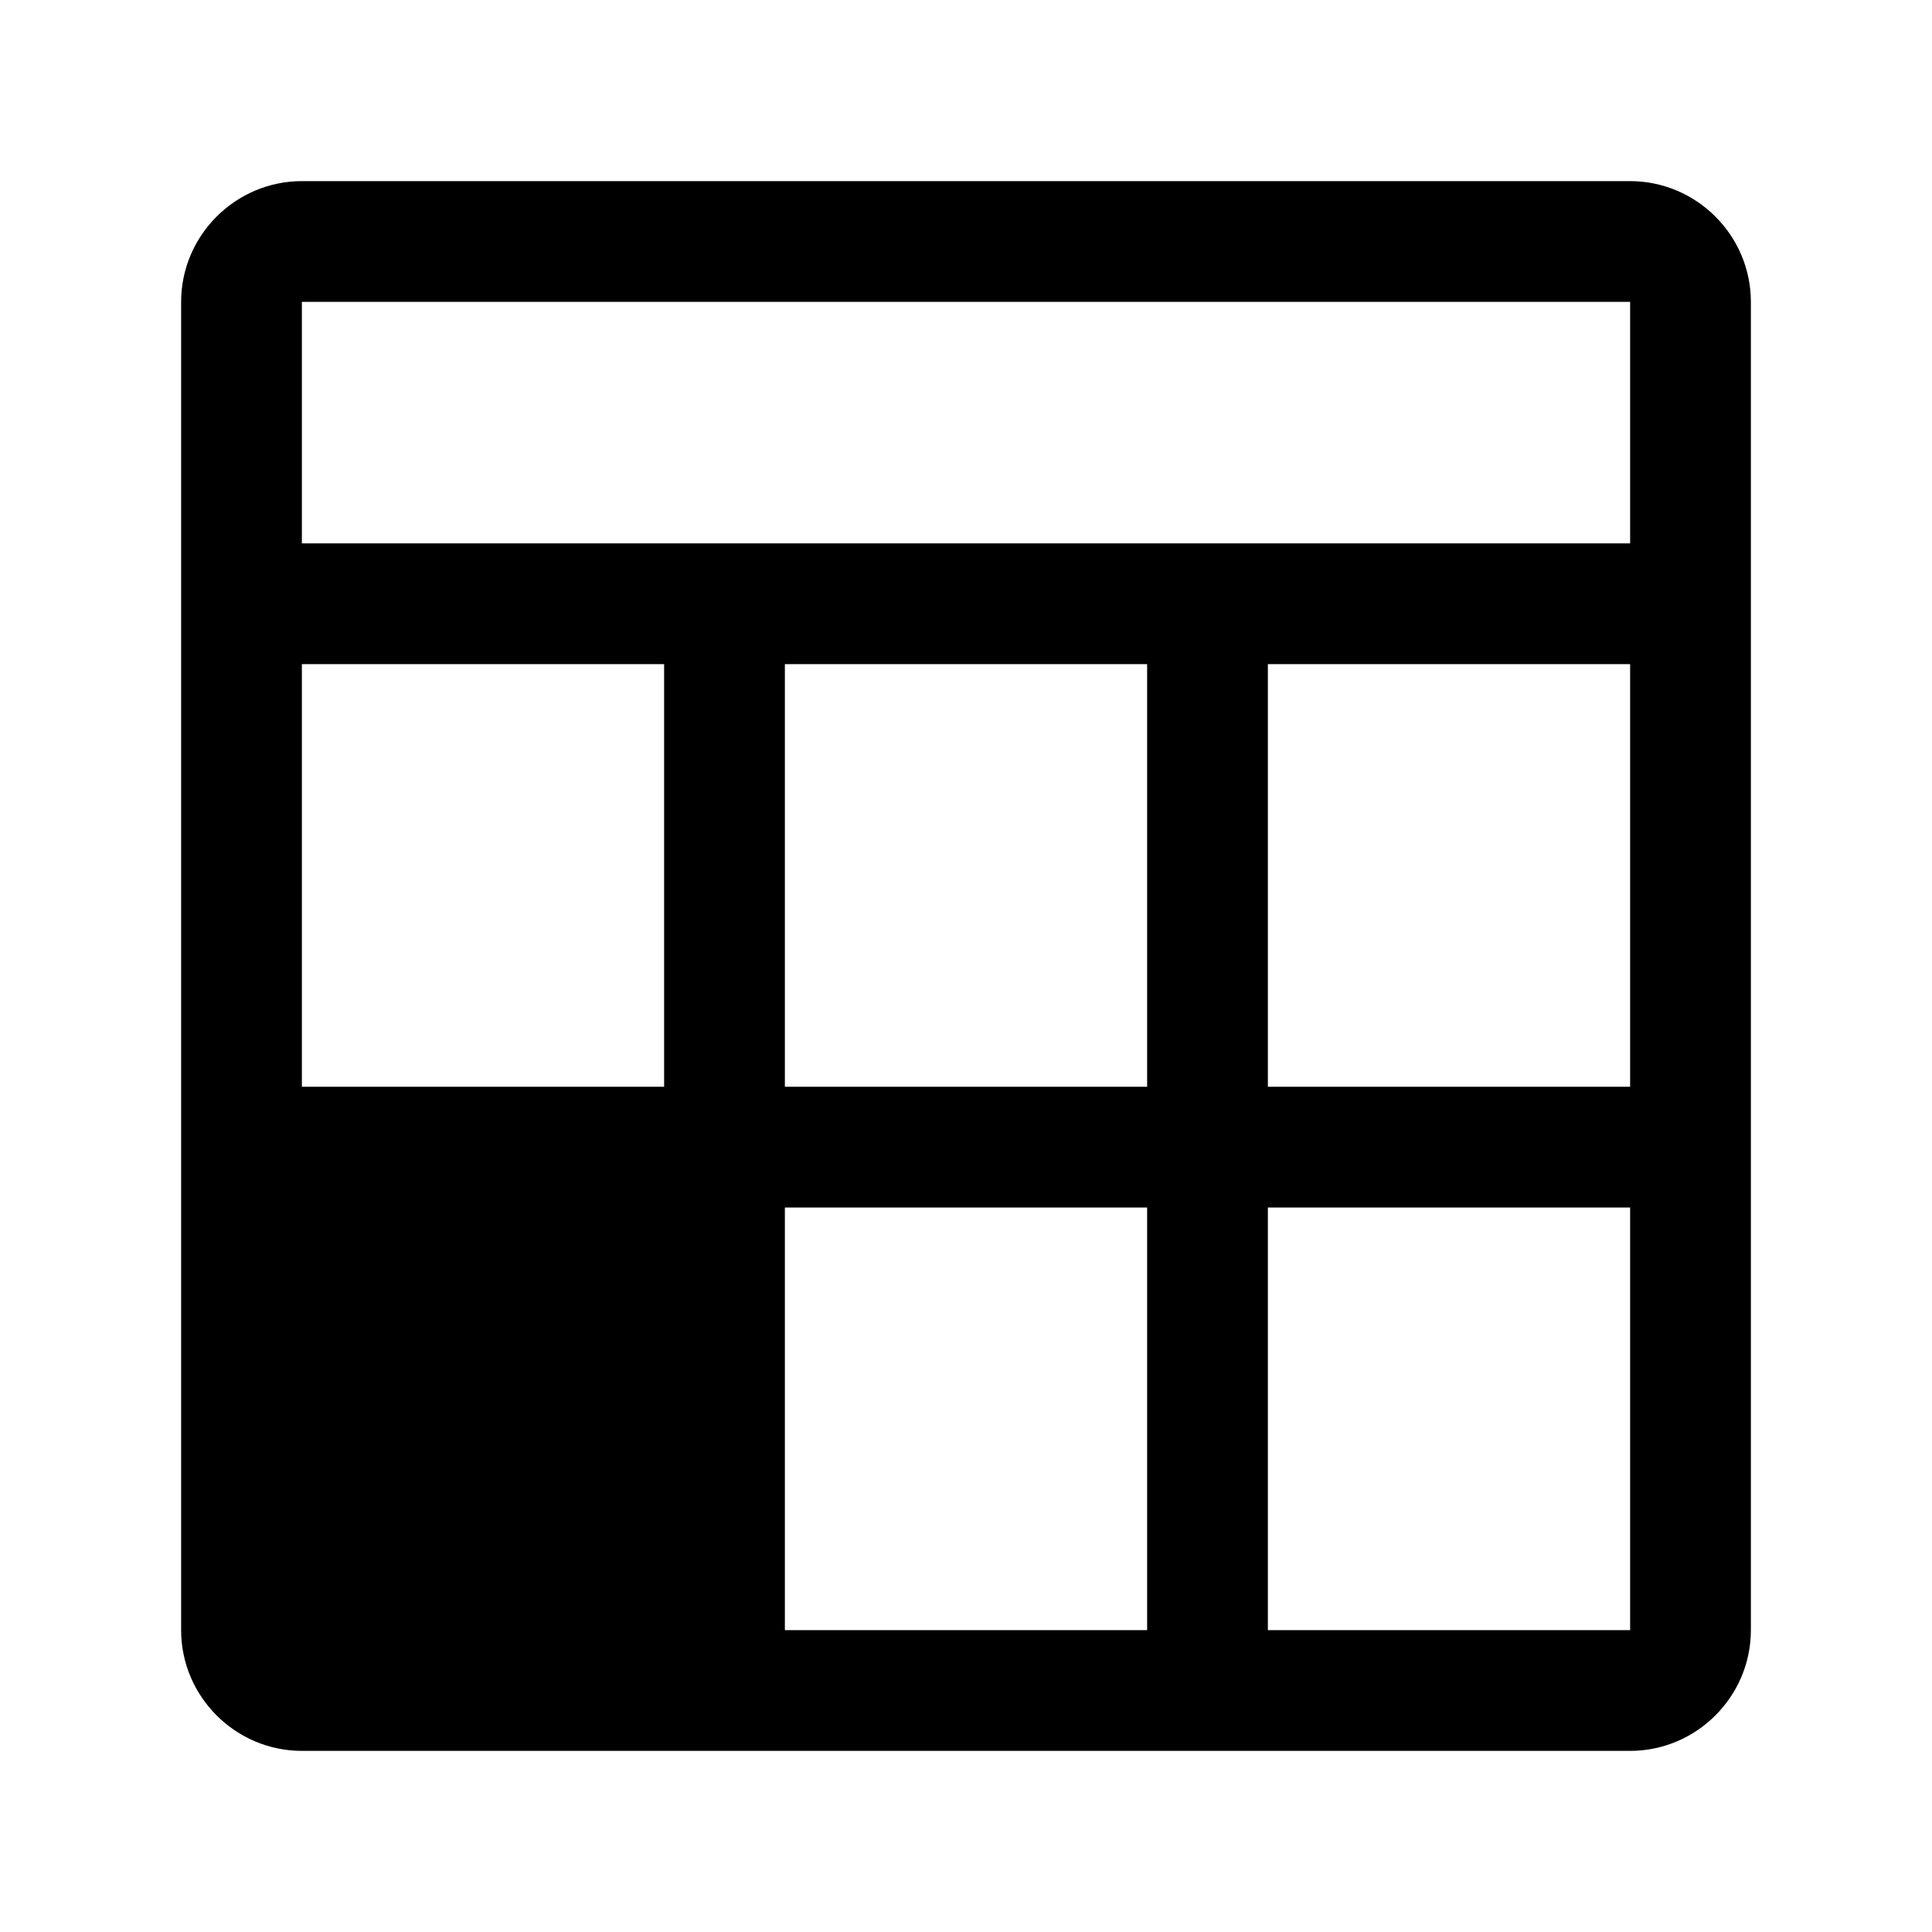 <svg xmlns="http://www.w3.org/2000/svg" style="enable-background:new 0 0 32 32" viewBox="0 0 32 32"><path d="M27,3 L5,3 C3.9,3 3,3.9 3,5 L3,27 C3,28.1 3.9,29 5,29 L27,29 C28.1,29 29,28.1 29,27 L29,5 C29,3.9 28.1,3 27,3 M5,11 L11,11 L11,18 L5,18 L5,11 M13,18 L13,11 L19,11 L19,18 L13,18 M19,20 L19,27 L13,27 L13,20 L19,20 M27,27 L21,27 L21,20 L27,20 L27,27 M27,18 L21,18 L21,11 L27,11 L27,18 M27,9 L5,9 L5,5 L27,5 L27,9 Z"/></svg>